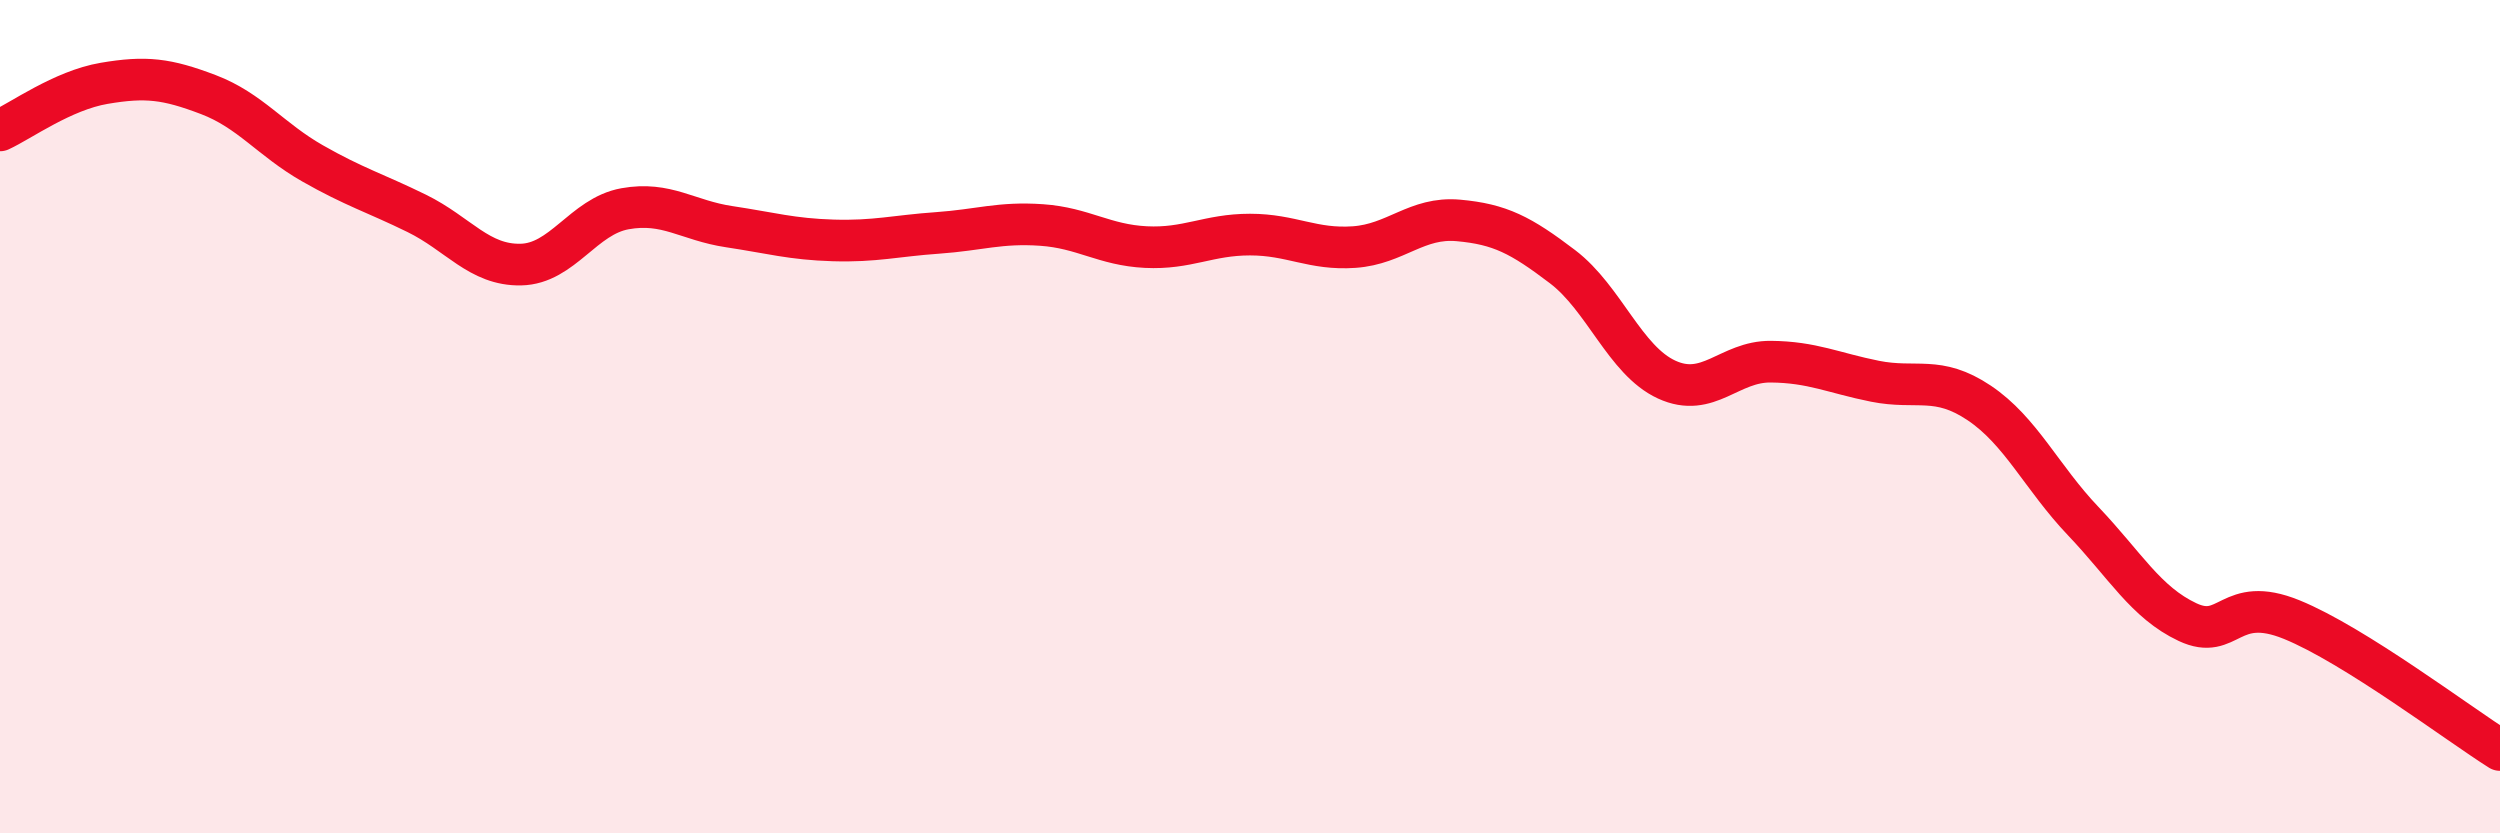 
    <svg width="60" height="20" viewBox="0 0 60 20" xmlns="http://www.w3.org/2000/svg">
      <path
        d="M 0,3.13 C 0.5,2.9 1.5,2.17 2.5,2 C 3.5,1.83 4,1.89 5,2.27 C 6,2.65 6.5,3.35 7.5,3.92 C 8.5,4.49 9,4.63 10,5.12 C 11,5.61 11.5,6.37 12.5,6.35 C 13.5,6.33 14,5.19 15,5.01 C 16,4.83 16.5,5.29 17.5,5.44 C 18.5,5.59 19,5.74 20,5.77 C 21,5.8 21.5,5.66 22.5,5.59 C 23.5,5.52 24,5.33 25,5.4 C 26,5.47 26.5,5.88 27.5,5.93 C 28.5,5.98 29,5.63 30,5.63 C 31,5.63 31.5,6 32.5,5.93 C 33.5,5.86 34,5.2 35,5.29 C 36,5.38 36.5,5.64 37.5,6.4 C 38.5,7.16 39,8.65 40,9.11 C 41,9.57 41.5,8.67 42.5,8.68 C 43.5,8.69 44,8.95 45,9.15 C 46,9.35 46.5,9 47.5,9.67 C 48.5,10.34 49,11.46 50,12.51 C 51,13.56 51.5,14.46 52.5,14.93 C 53.5,15.4 53.5,14.26 55,14.87 C 56.5,15.48 59,17.37 60,18L60 20L0 20Z"
        fill="#EB0A25"
        opacity="0.1"
        stroke-linecap="round"
        stroke-linejoin="round"
      />
      <path
        d="M 0,3.13 C 0.5,2.9 1.5,2.17 2.5,2 C 3.5,1.83 4,1.89 5,2.27 C 6,2.65 6.5,3.35 7.5,3.92 C 8.5,4.49 9,4.63 10,5.12 C 11,5.61 11.5,6.37 12.5,6.35 C 13.5,6.33 14,5.19 15,5.01 C 16,4.83 16.5,5.29 17.5,5.44 C 18.5,5.59 19,5.74 20,5.77 C 21,5.8 21.5,5.66 22.5,5.59 C 23.5,5.52 24,5.33 25,5.4 C 26,5.47 26.5,5.88 27.5,5.93 C 28.5,5.98 29,5.63 30,5.63 C 31,5.63 31.5,6 32.5,5.93 C 33.5,5.86 34,5.2 35,5.29 C 36,5.38 36.5,5.64 37.5,6.4 C 38.5,7.16 39,8.65 40,9.11 C 41,9.57 41.5,8.67 42.5,8.68 C 43.5,8.69 44,8.95 45,9.15 C 46,9.35 46.5,9 47.5,9.67 C 48.5,10.34 49,11.46 50,12.51 C 51,13.56 51.5,14.46 52.5,14.93 C 53.5,15.4 53.5,14.26 55,14.87 C 56.5,15.48 59,17.37 60,18"
        stroke="#EB0A25"
        stroke-width="1"
        fill="none"
        stroke-linecap="round"
        stroke-linejoin="round"
      />
    </svg>
  